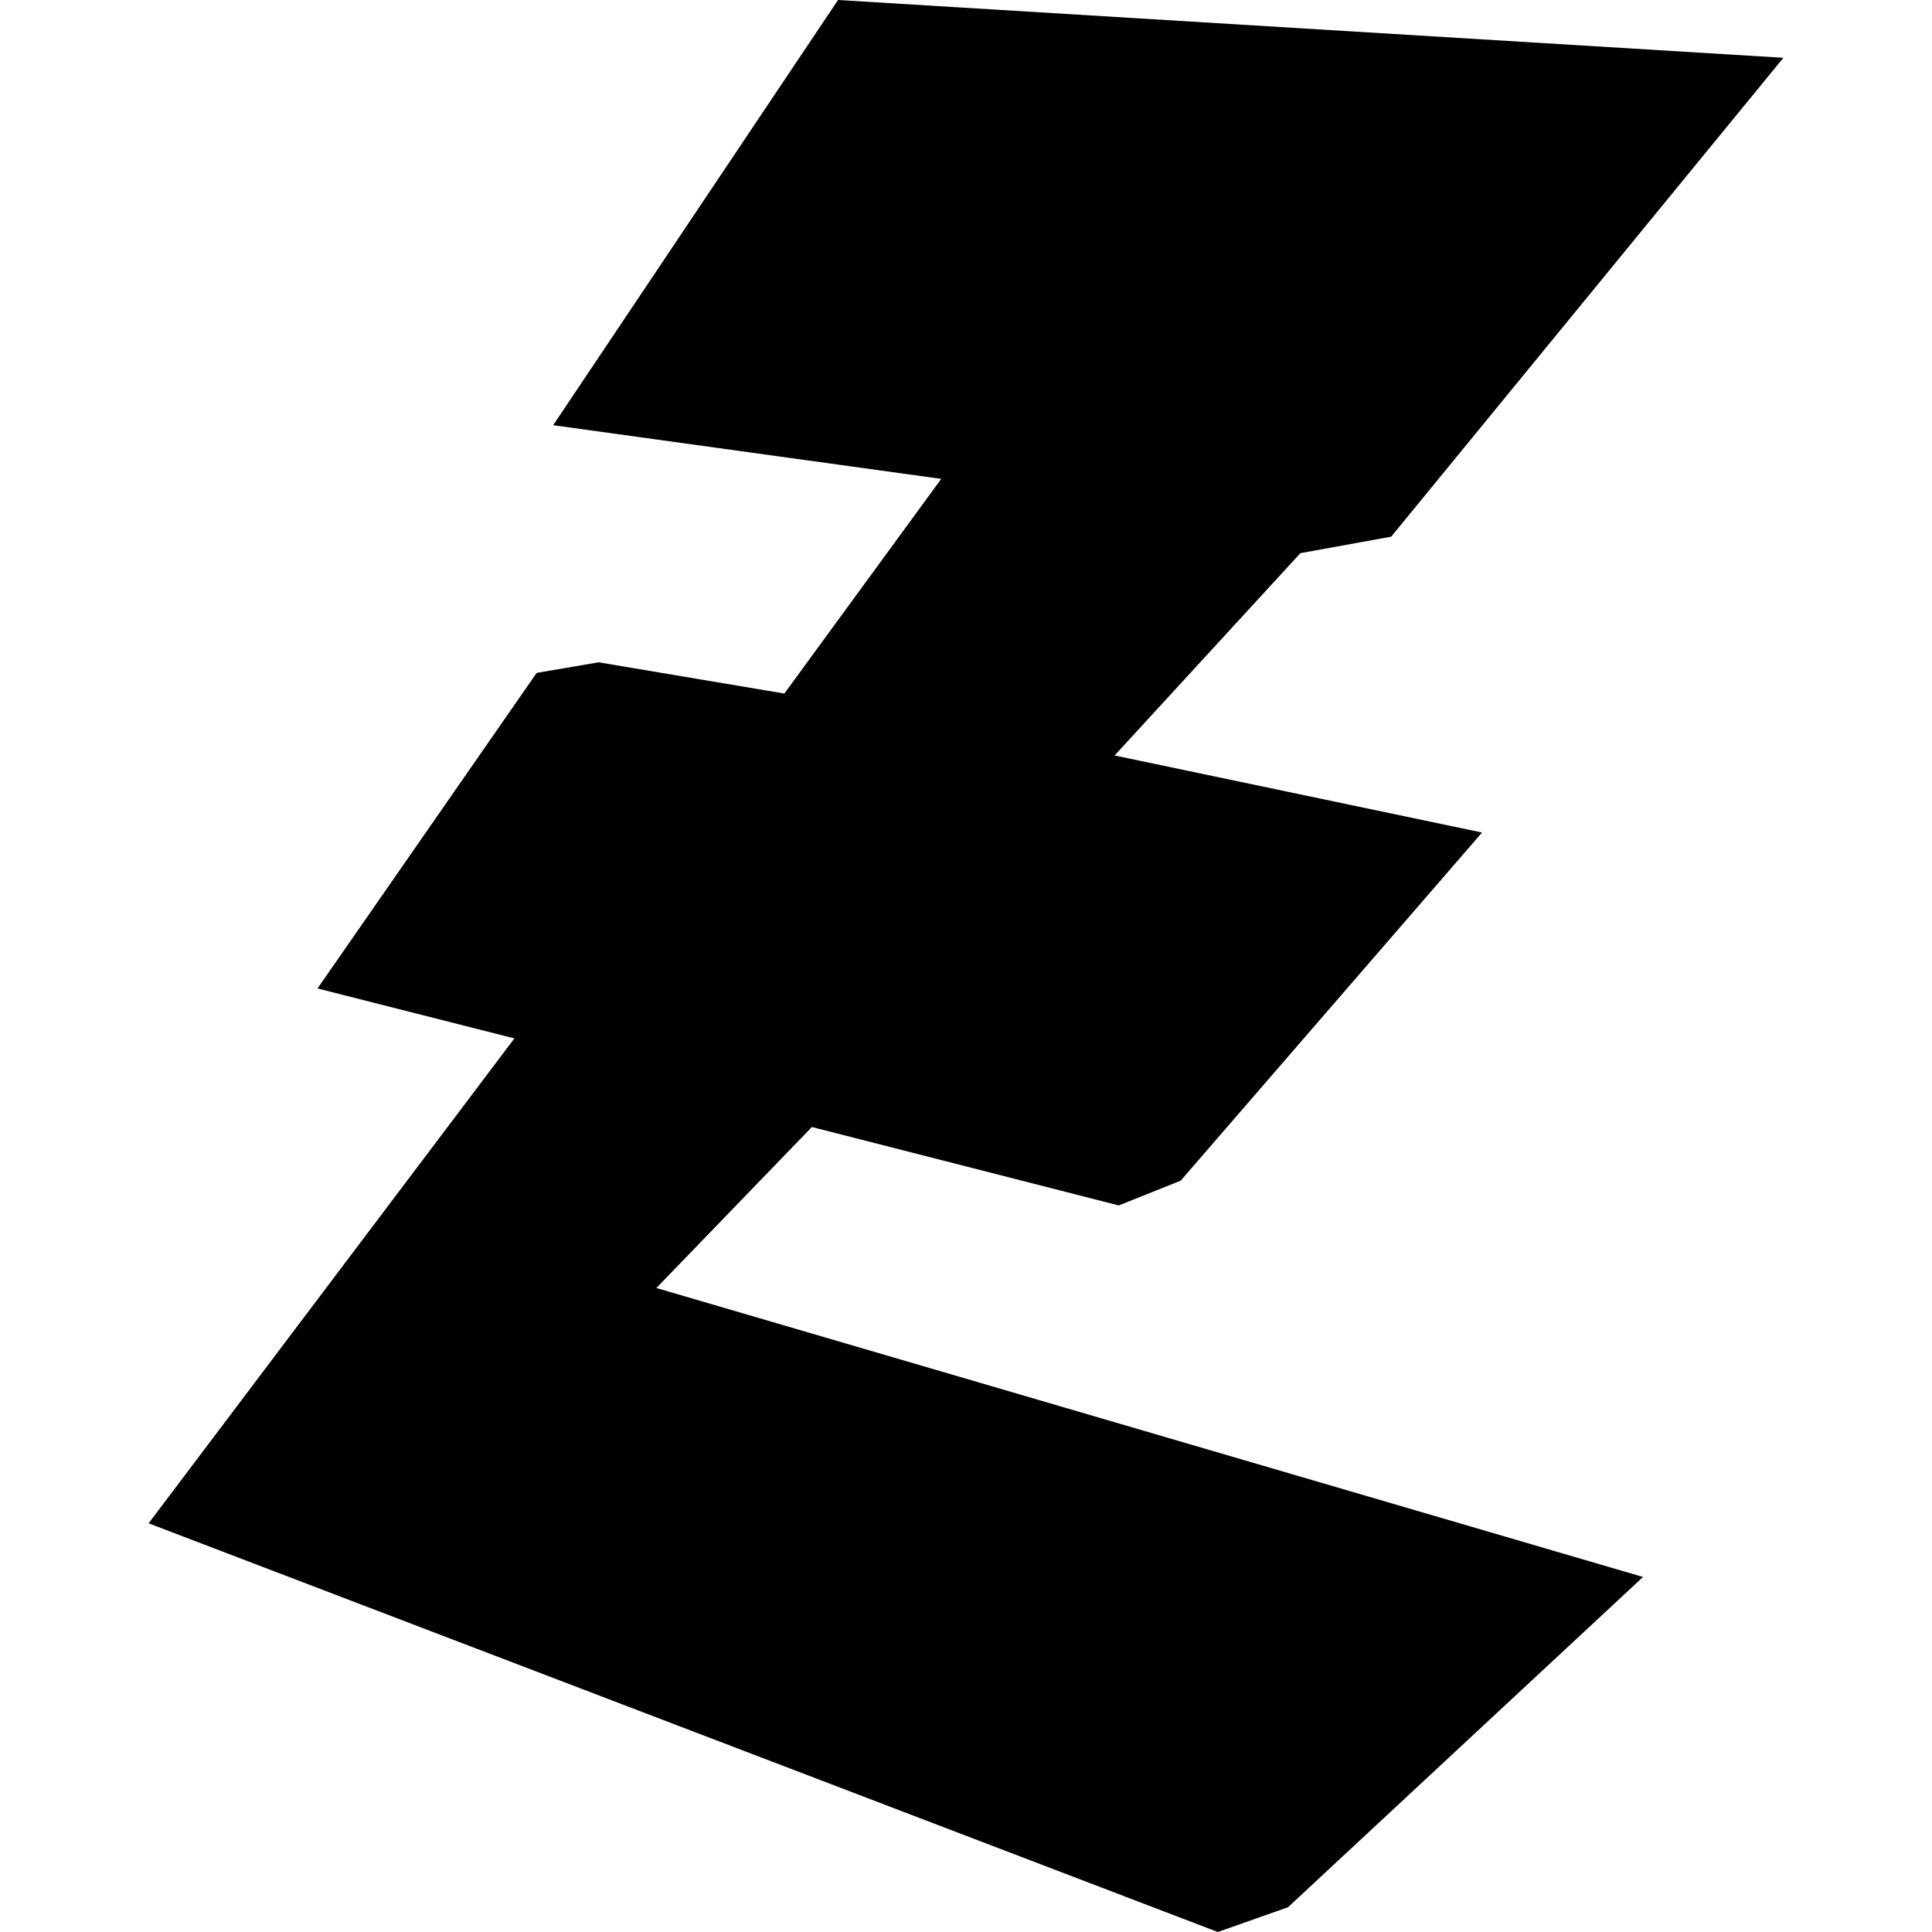 <?xml version="1.0" encoding="utf-8"?>
<!-- Generator: www.svgicons.com -->
<svg xmlns="http://www.w3.org/2000/svg" width="800" height="800" viewBox="0 0 512 512">
<path fill="currentColor" d="m222.085 0l250.53 15.316l-103.931 126.906l-24.069 4.376l-49.23 53.607l97.367 20.422l-79.863 92.262l-16.41 6.564l-81.322-20.786l-41.208 42.666l261.47 76.582l-94.086 87.521L322.735 512L39.385 403.692l96.935-128.501l-52.174-13.239l58.076-83.627l16.421-2.81l49.22 8.28l41.573-56.889l-102.838-14.222z"/>
</svg>